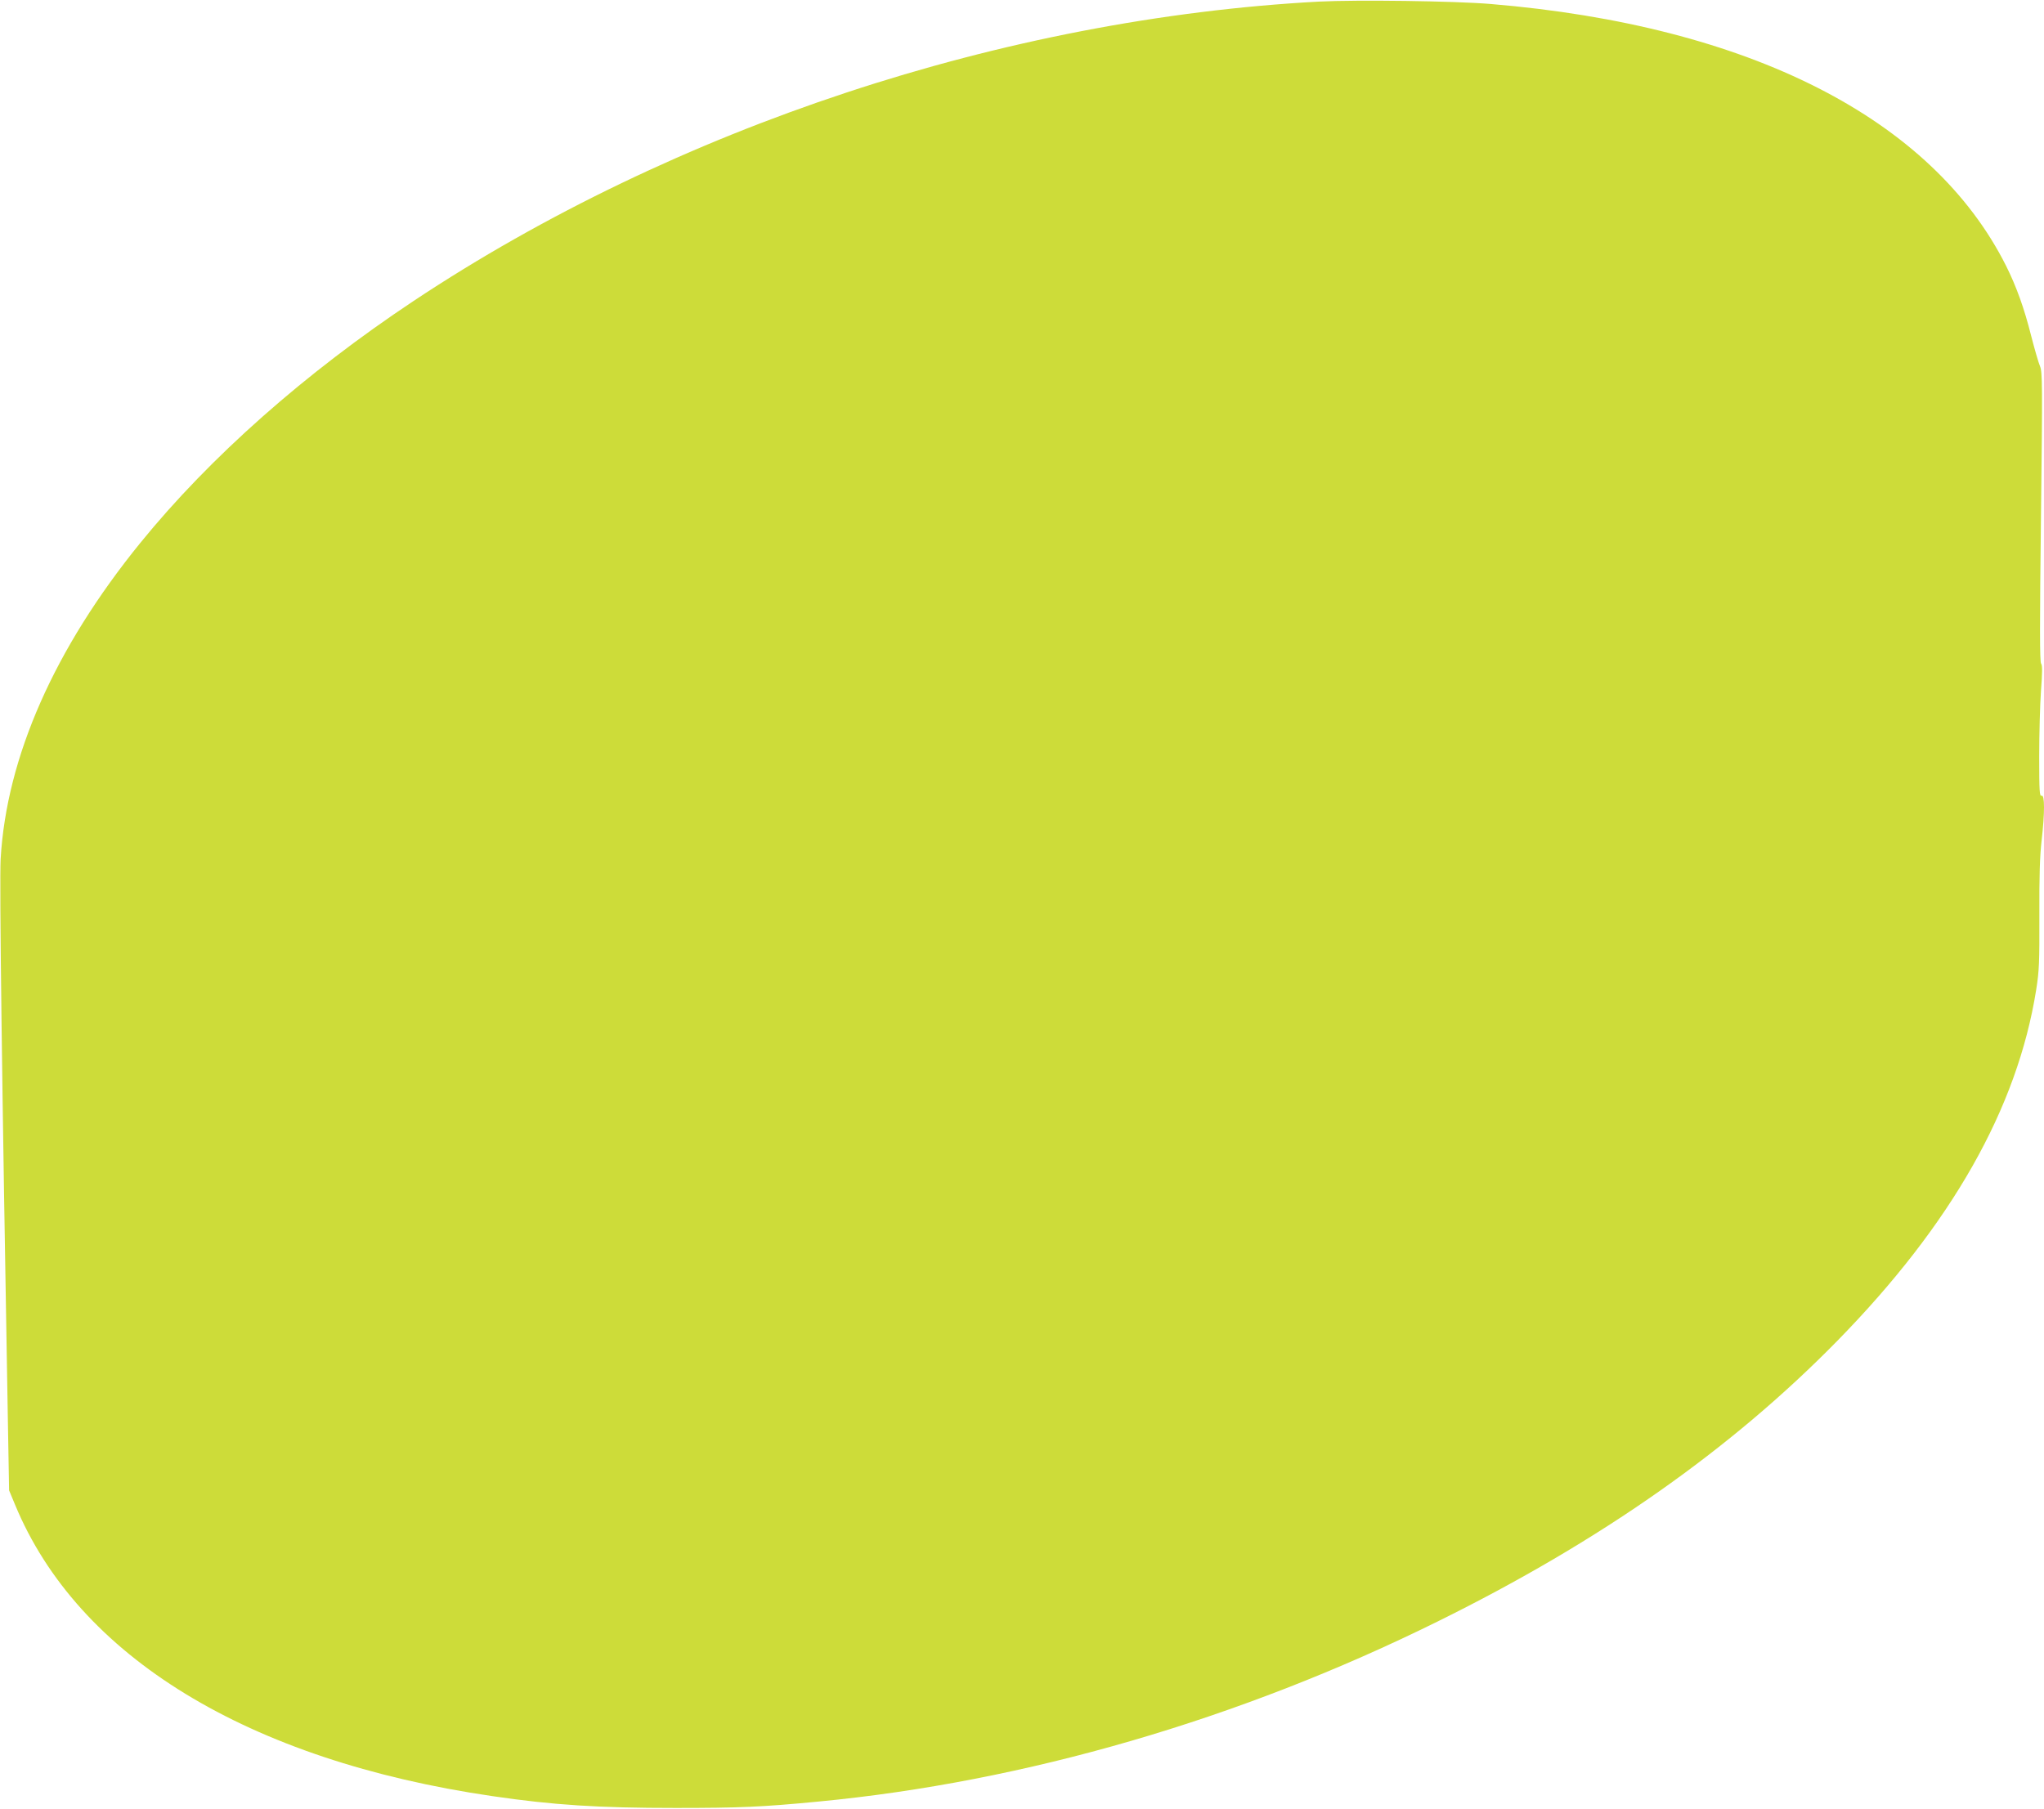 <?xml version="1.0" standalone="no"?>
<!DOCTYPE svg PUBLIC "-//W3C//DTD SVG 20010904//EN"
 "http://www.w3.org/TR/2001/REC-SVG-20010904/DTD/svg10.dtd">
<svg version="1.0" xmlns="http://www.w3.org/2000/svg"
 width="1280pt" height="1133pt" viewBox="0 0 1280 1133"
 preserveAspectRatio="xMidYMid meet">
<g transform="translate(0,1133) scale(0.1,-0.1)"
fill="#cddc39" stroke="none">
<path d="M8260 11320 c-1969 -106 -4035 -789 -5670 -1875 -680 -452 -1275
-978 -1711 -1515 -538 -662 -838 -1342 -875 -1980 -8 -150 8 -1399 45 -3500
l8 -455 37 -89 c393 -951 1458 -1602 2990 -1826 380 -56 666 -74 1146 -74 401
0 542 6 895 40 1291 123 2637 514 3880 1129 1018 503 1833 1076 2500 1756 717
732 1128 1458 1246 2199 19 120 21 171 20 470 -1 245 3 370 14 465 20 175 20
289 0 281 -13 -5 -15 27 -15 247 0 139 5 323 11 409 9 118 9 161 1 171 -9 10
-9 243 -1 919 10 835 9 908 -6 944 -9 21 -34 107 -55 189 -43 172 -93 311
-157 439 -463 923 -1608 1506 -3228 1641 -226 19 -839 27 -1075 15z"/>
</g>
</svg>
